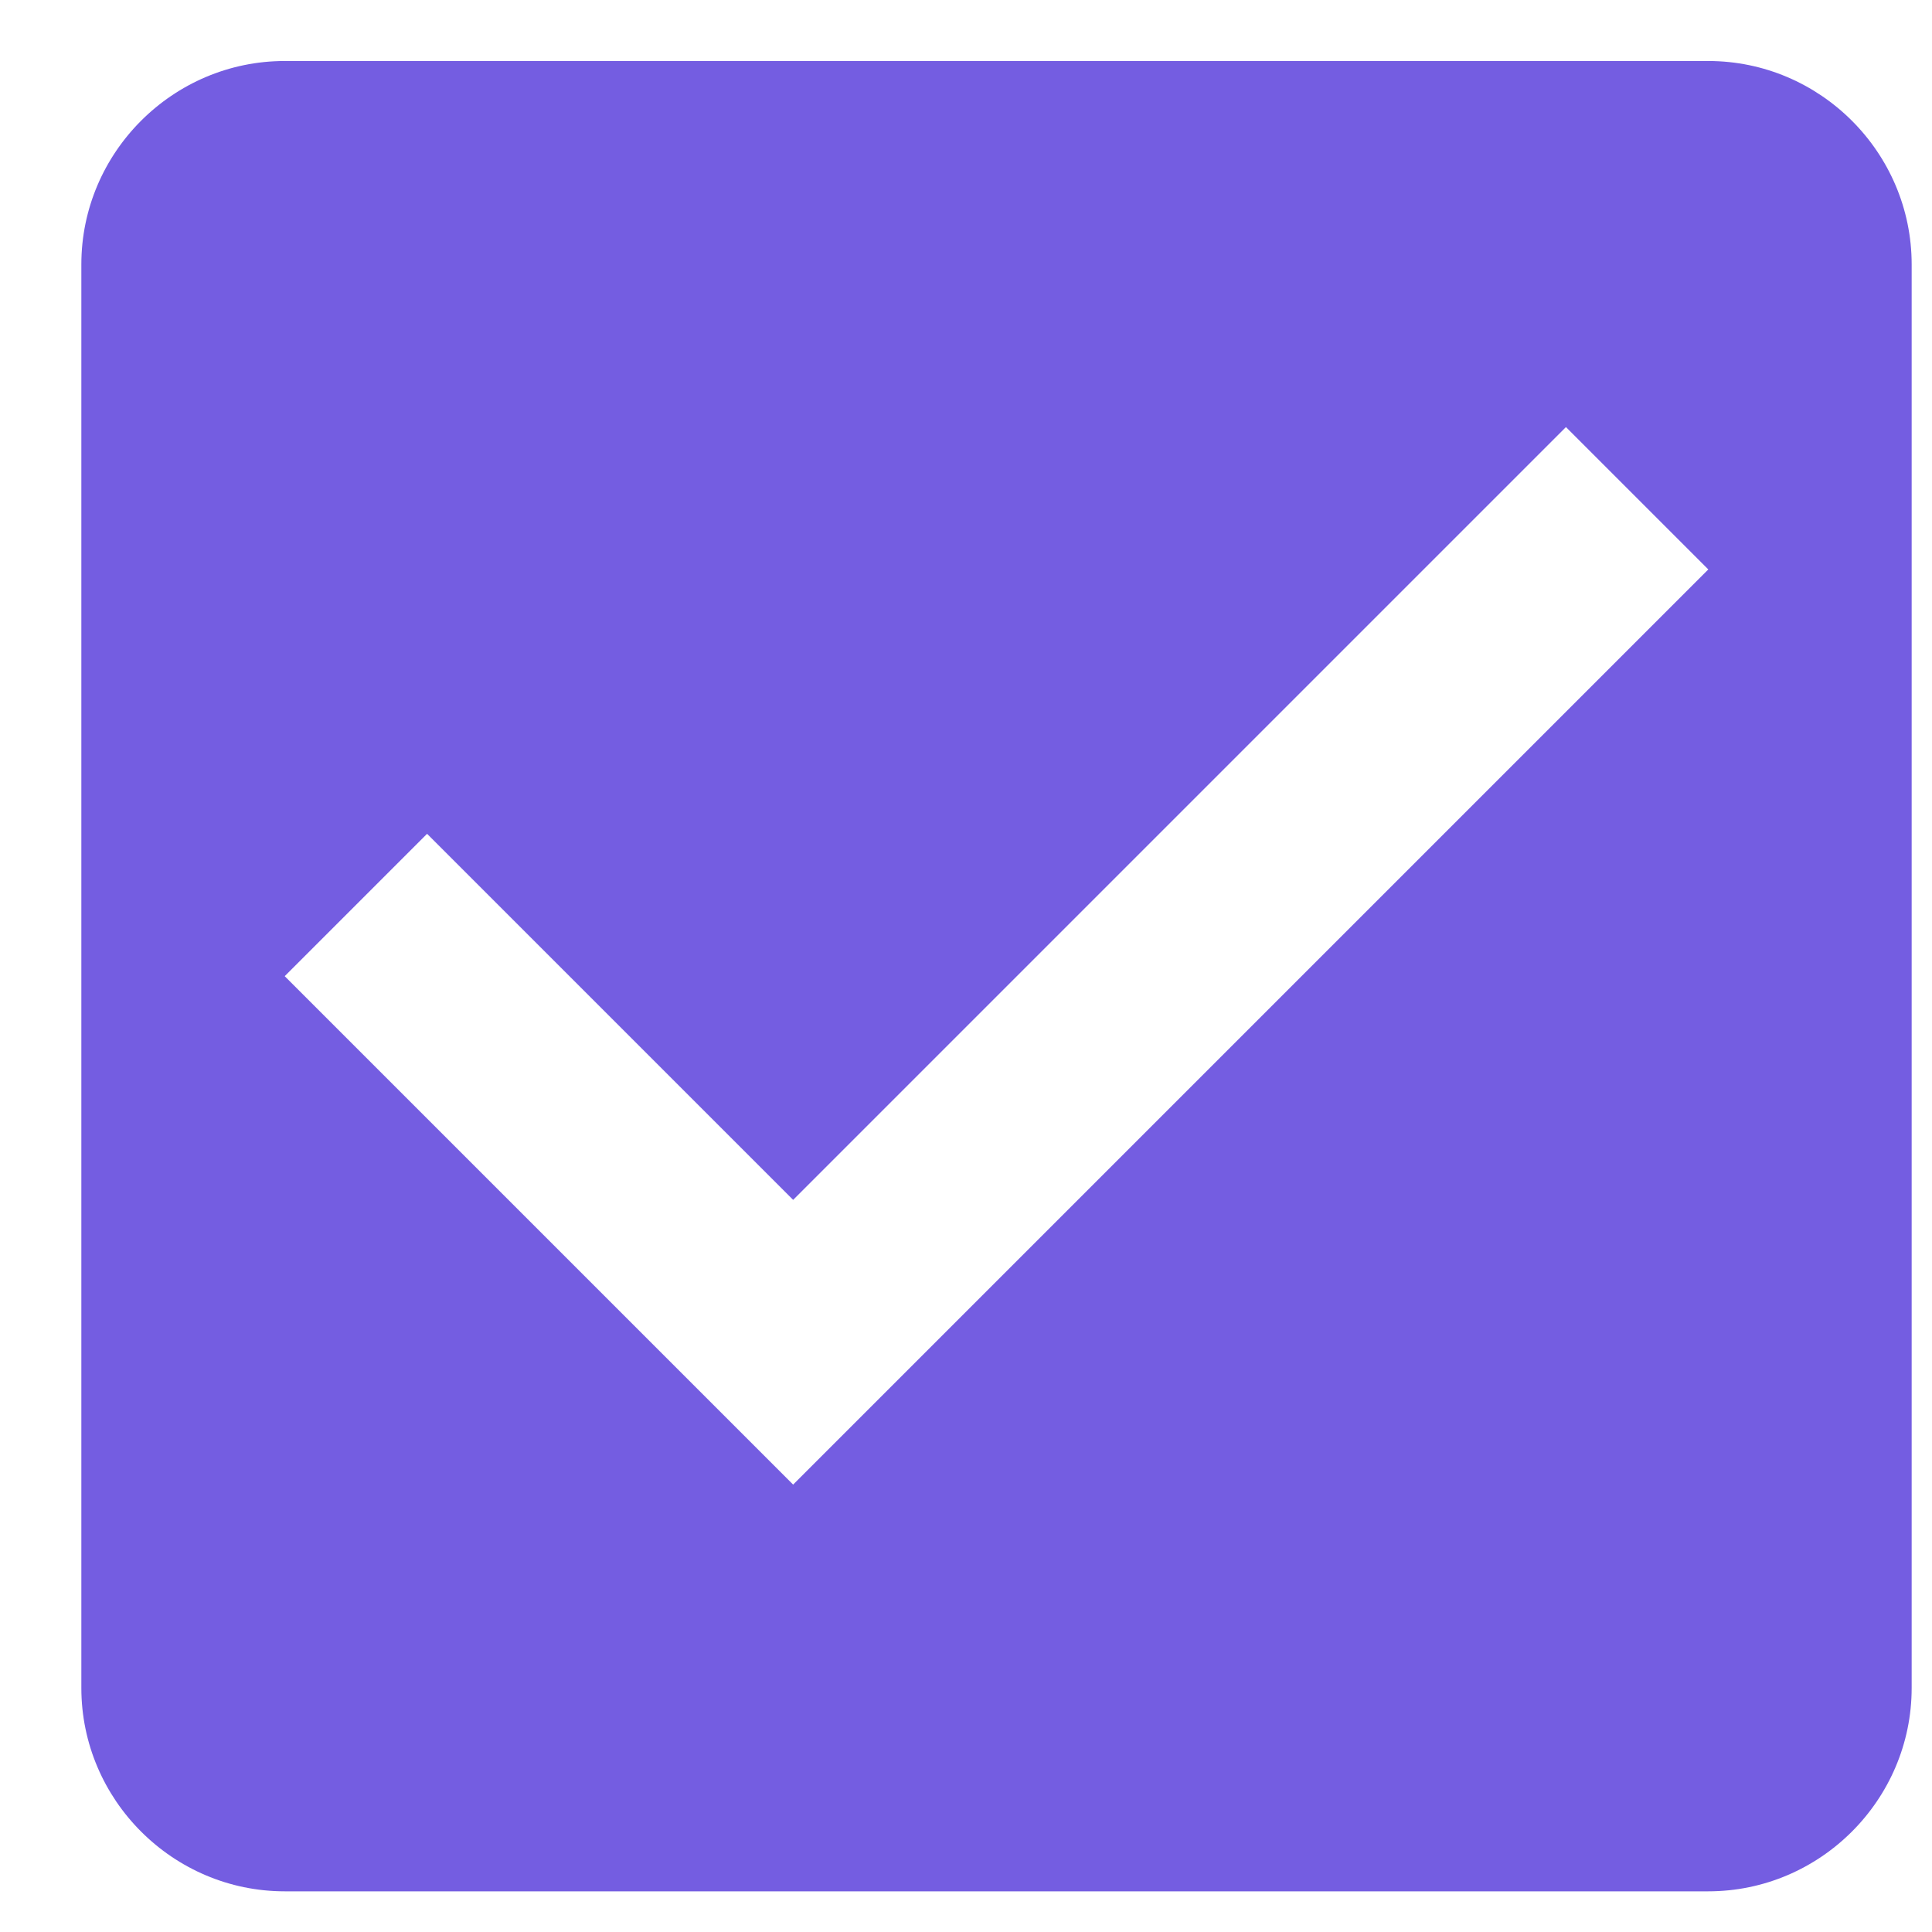 <svg version="1.2" xmlns="http://www.w3.org/2000/svg" viewBox="0 0 19 19" width="19" height="19"><defs><clipPath clipPathUnits="userSpaceOnUse" id="cp1"><path d="m-296-6883h1366v9096h-1366z"/></clipPath></defs><style>.a{fill:#745de1}</style><g clip-path="url(#cp1)"><path fill-rule="evenodd" class="a" d="m18.8 2.6v14c0 1.1-0.9 2-2 2h-14c-1.1 0-2-0.9-2-2v-14c0-1.1 0.9-2 2-2h14c1.1 0 2 0.9 2 2zm-2 3l-1.4-1.4-7.6 7.6-3.6-3.6-1.4 1.4 5 5z"/></g></svg>